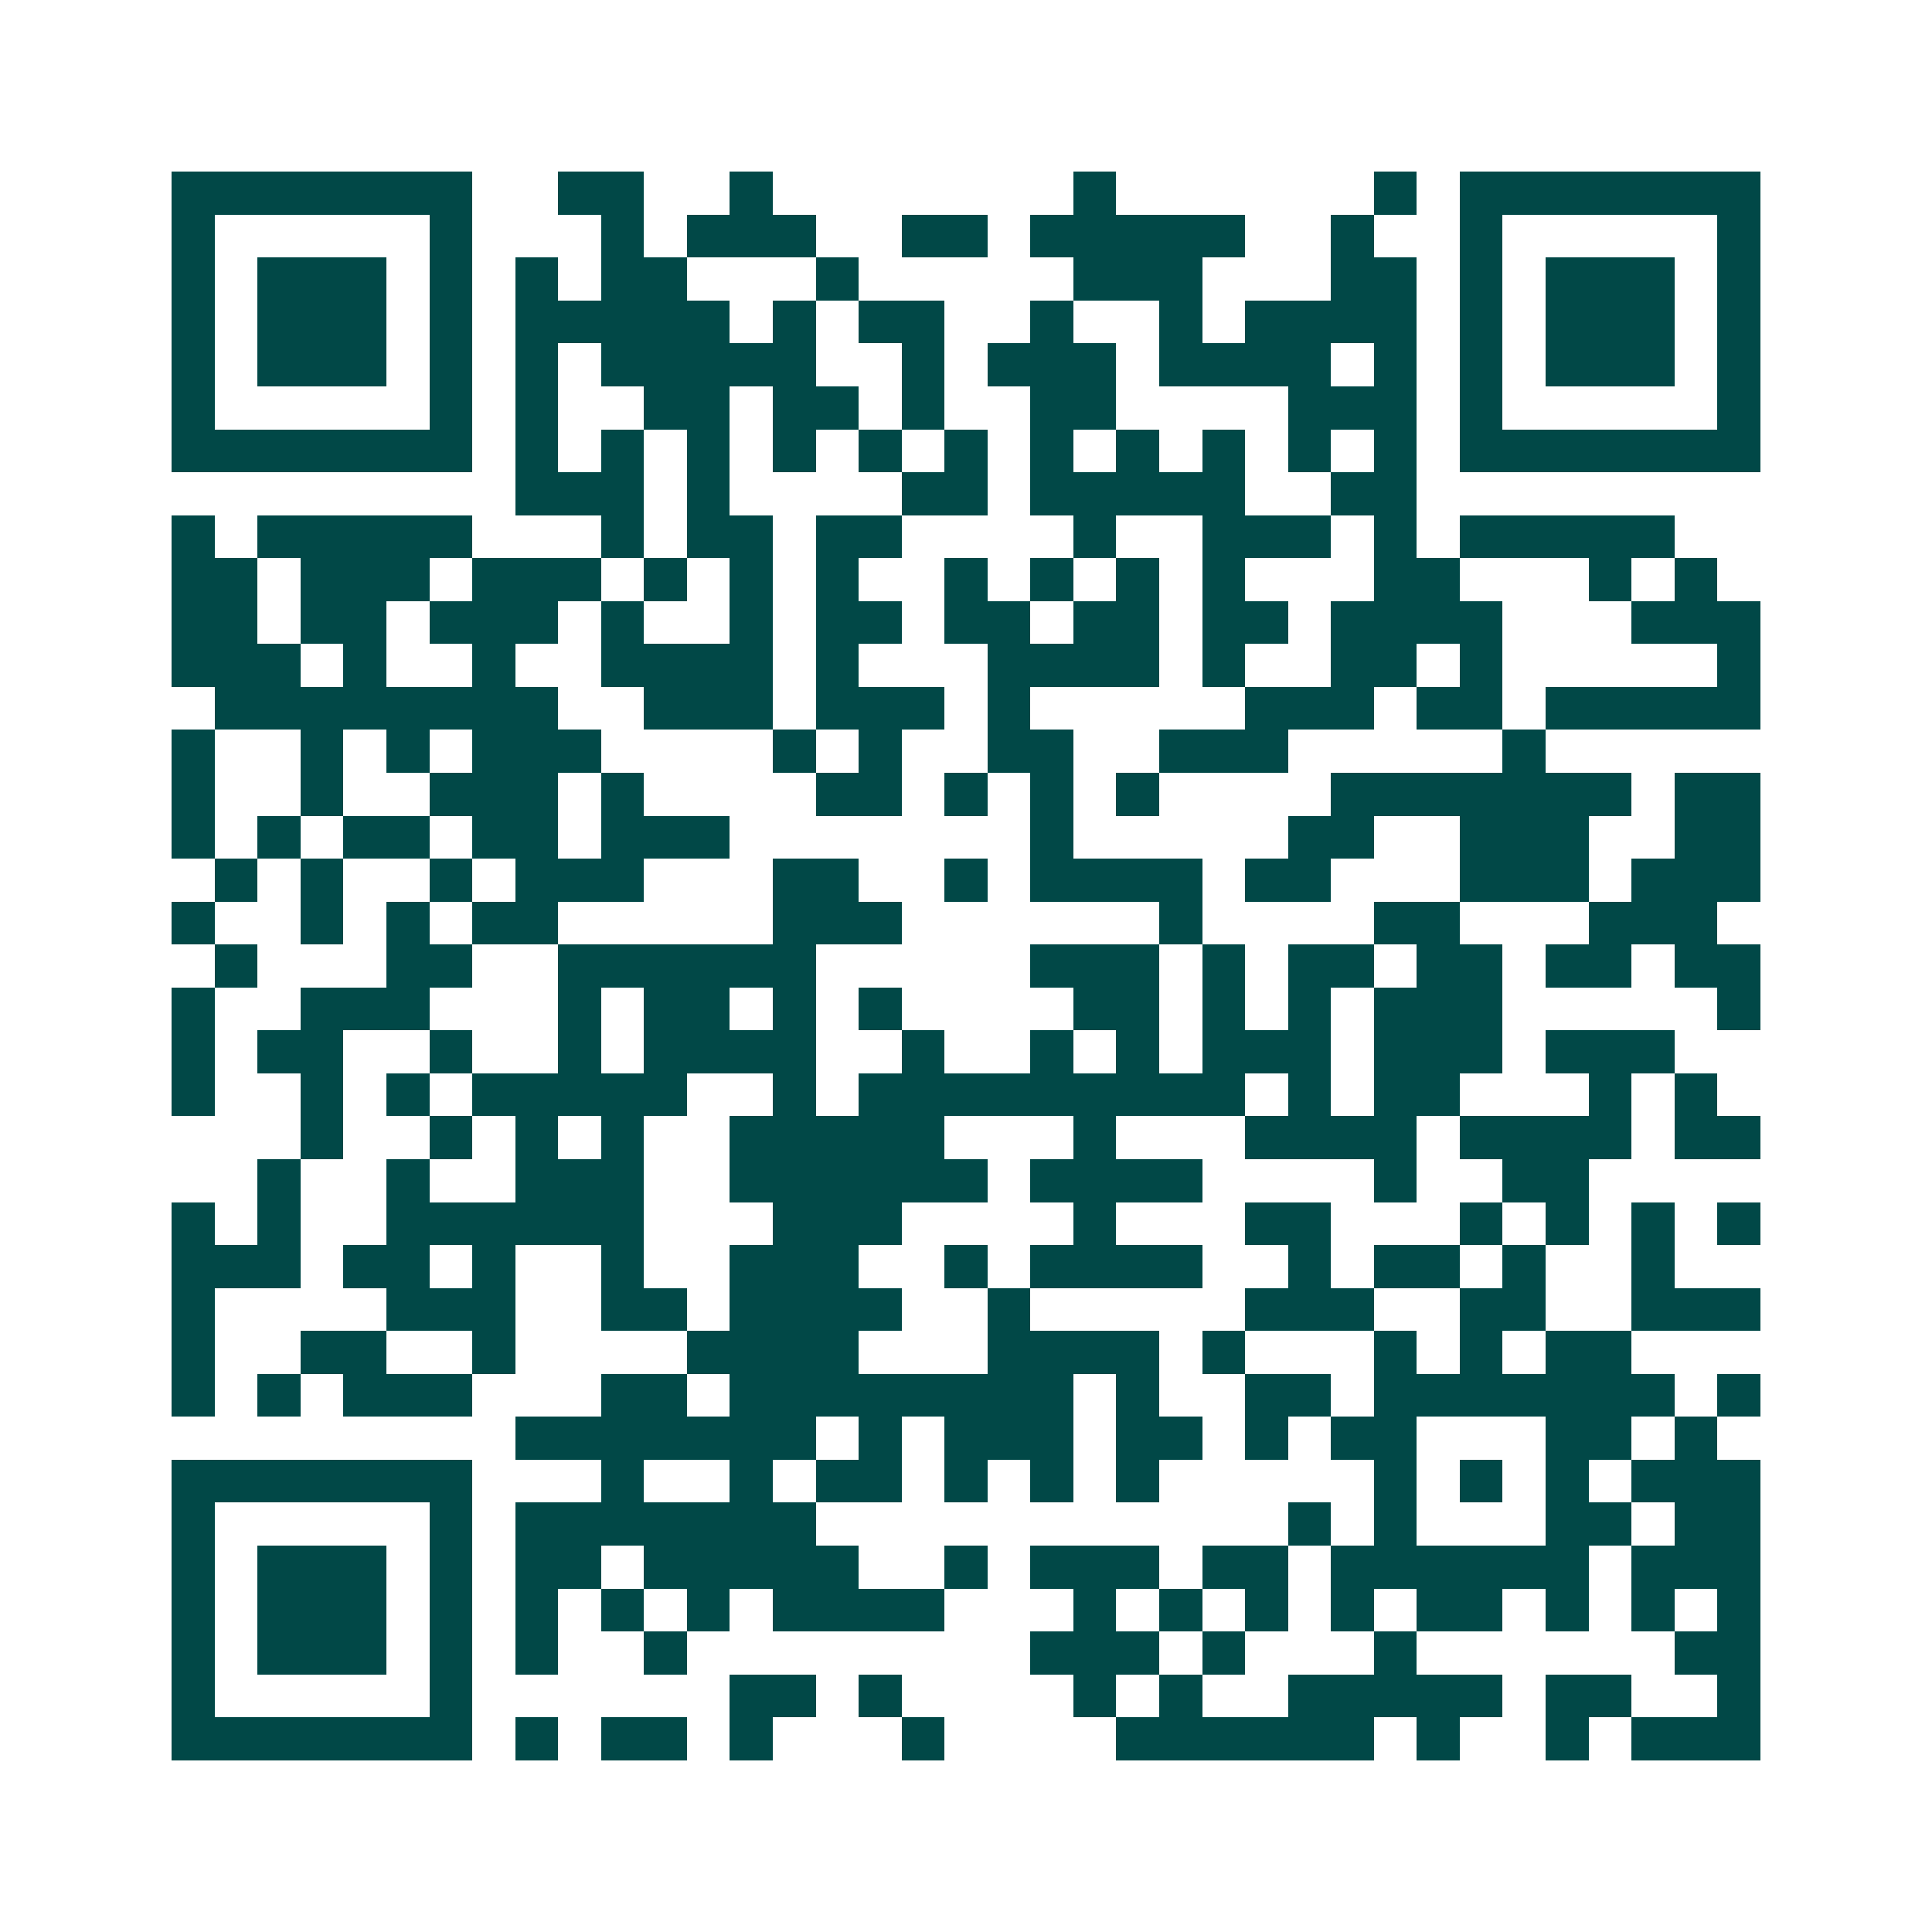 <svg xmlns="http://www.w3.org/2000/svg" width="200" height="200" viewBox="0 0 45 45" shape-rendering="crispEdges"><path fill="#ffffff" d="M0 0h45v45H0z"/><path stroke="#014847" d="M4 4.5h7m2 0h2m2 0h1m7 0h1m6 0h1m1 0h7M4 5.5h1m5 0h1m3 0h1m1 0h3m2 0h2m1 0h5m2 0h1m2 0h1m5 0h1M4 6.5h1m1 0h3m1 0h1m1 0h1m1 0h2m3 0h1m5 0h3m3 0h2m1 0h1m1 0h3m1 0h1M4 7.5h1m1 0h3m1 0h1m1 0h5m1 0h1m1 0h2m2 0h1m2 0h1m1 0h4m1 0h1m1 0h3m1 0h1M4 8.5h1m1 0h3m1 0h1m1 0h1m1 0h5m2 0h1m1 0h3m1 0h4m1 0h1m1 0h1m1 0h3m1 0h1M4 9.5h1m5 0h1m1 0h1m2 0h2m1 0h2m1 0h1m2 0h2m4 0h3m1 0h1m5 0h1M4 10.5h7m1 0h1m1 0h1m1 0h1m1 0h1m1 0h1m1 0h1m1 0h1m1 0h1m1 0h1m1 0h1m1 0h1m1 0h7M12 11.5h3m1 0h1m4 0h2m1 0h5m2 0h2M4 12.5h1m1 0h5m3 0h1m1 0h2m1 0h2m4 0h1m2 0h3m1 0h1m1 0h5M4 13.5h2m1 0h3m1 0h3m1 0h1m1 0h1m1 0h1m2 0h1m1 0h1m1 0h1m1 0h1m3 0h2m3 0h1m1 0h1M4 14.5h2m1 0h2m1 0h3m1 0h1m2 0h1m1 0h2m1 0h2m1 0h2m1 0h2m1 0h4m3 0h3M4 15.5h3m1 0h1m2 0h1m2 0h4m1 0h1m3 0h4m1 0h1m2 0h2m1 0h1m5 0h1M5 16.5h8m2 0h3m1 0h3m1 0h1m5 0h3m1 0h2m1 0h5M4 17.5h1m2 0h1m1 0h1m1 0h3m4 0h1m1 0h1m2 0h2m2 0h3m5 0h1M4 18.5h1m2 0h1m2 0h3m1 0h1m4 0h2m1 0h1m1 0h1m1 0h1m4 0h7m1 0h2M4 19.5h1m1 0h1m1 0h2m1 0h2m1 0h3m7 0h1m5 0h2m2 0h3m2 0h2M5 20.5h1m1 0h1m2 0h1m1 0h3m3 0h2m2 0h1m1 0h4m1 0h2m3 0h3m1 0h3M4 21.5h1m2 0h1m1 0h1m1 0h2m5 0h3m6 0h1m4 0h2m3 0h3M5 22.5h1m3 0h2m2 0h6m5 0h3m1 0h1m1 0h2m1 0h2m1 0h2m1 0h2M4 23.5h1m2 0h3m3 0h1m1 0h2m1 0h1m1 0h1m4 0h2m1 0h1m1 0h1m1 0h3m5 0h1M4 24.5h1m1 0h2m2 0h1m2 0h1m1 0h4m2 0h1m2 0h1m1 0h1m1 0h3m1 0h3m1 0h3M4 25.5h1m2 0h1m1 0h1m1 0h5m2 0h1m1 0h9m1 0h1m1 0h2m3 0h1m1 0h1M7 26.5h1m2 0h1m1 0h1m1 0h1m2 0h5m3 0h1m3 0h4m1 0h4m1 0h2M6 27.5h1m2 0h1m2 0h3m2 0h6m1 0h4m4 0h1m2 0h2M4 28.5h1m1 0h1m2 0h6m3 0h3m4 0h1m3 0h2m3 0h1m1 0h1m1 0h1m1 0h1M4 29.5h3m1 0h2m1 0h1m2 0h1m2 0h3m2 0h1m1 0h4m2 0h1m1 0h2m1 0h1m2 0h1M4 30.5h1m4 0h3m2 0h2m1 0h4m2 0h1m5 0h3m2 0h2m2 0h3M4 31.5h1m2 0h2m2 0h1m4 0h4m3 0h4m1 0h1m3 0h1m1 0h1m1 0h2M4 32.5h1m1 0h1m1 0h3m3 0h2m1 0h8m1 0h1m2 0h2m1 0h7m1 0h1M12 33.5h7m1 0h1m1 0h3m1 0h2m1 0h1m1 0h2m3 0h2m1 0h1M4 34.5h7m3 0h1m2 0h1m1 0h2m1 0h1m1 0h1m1 0h1m5 0h1m1 0h1m1 0h1m1 0h3M4 35.5h1m5 0h1m1 0h7m11 0h1m1 0h1m3 0h2m1 0h2M4 36.5h1m1 0h3m1 0h1m1 0h2m1 0h5m2 0h1m1 0h3m1 0h2m1 0h6m1 0h3M4 37.5h1m1 0h3m1 0h1m1 0h1m1 0h1m1 0h1m1 0h4m3 0h1m1 0h1m1 0h1m1 0h1m1 0h2m1 0h1m1 0h1m1 0h1M4 38.5h1m1 0h3m1 0h1m1 0h1m2 0h1m8 0h3m1 0h1m3 0h1m6 0h2M4 39.5h1m5 0h1m6 0h2m1 0h1m4 0h1m1 0h1m2 0h5m1 0h2m2 0h1M4 40.5h7m1 0h1m1 0h2m1 0h1m3 0h1m4 0h6m1 0h1m2 0h1m1 0h3"/></svg>
